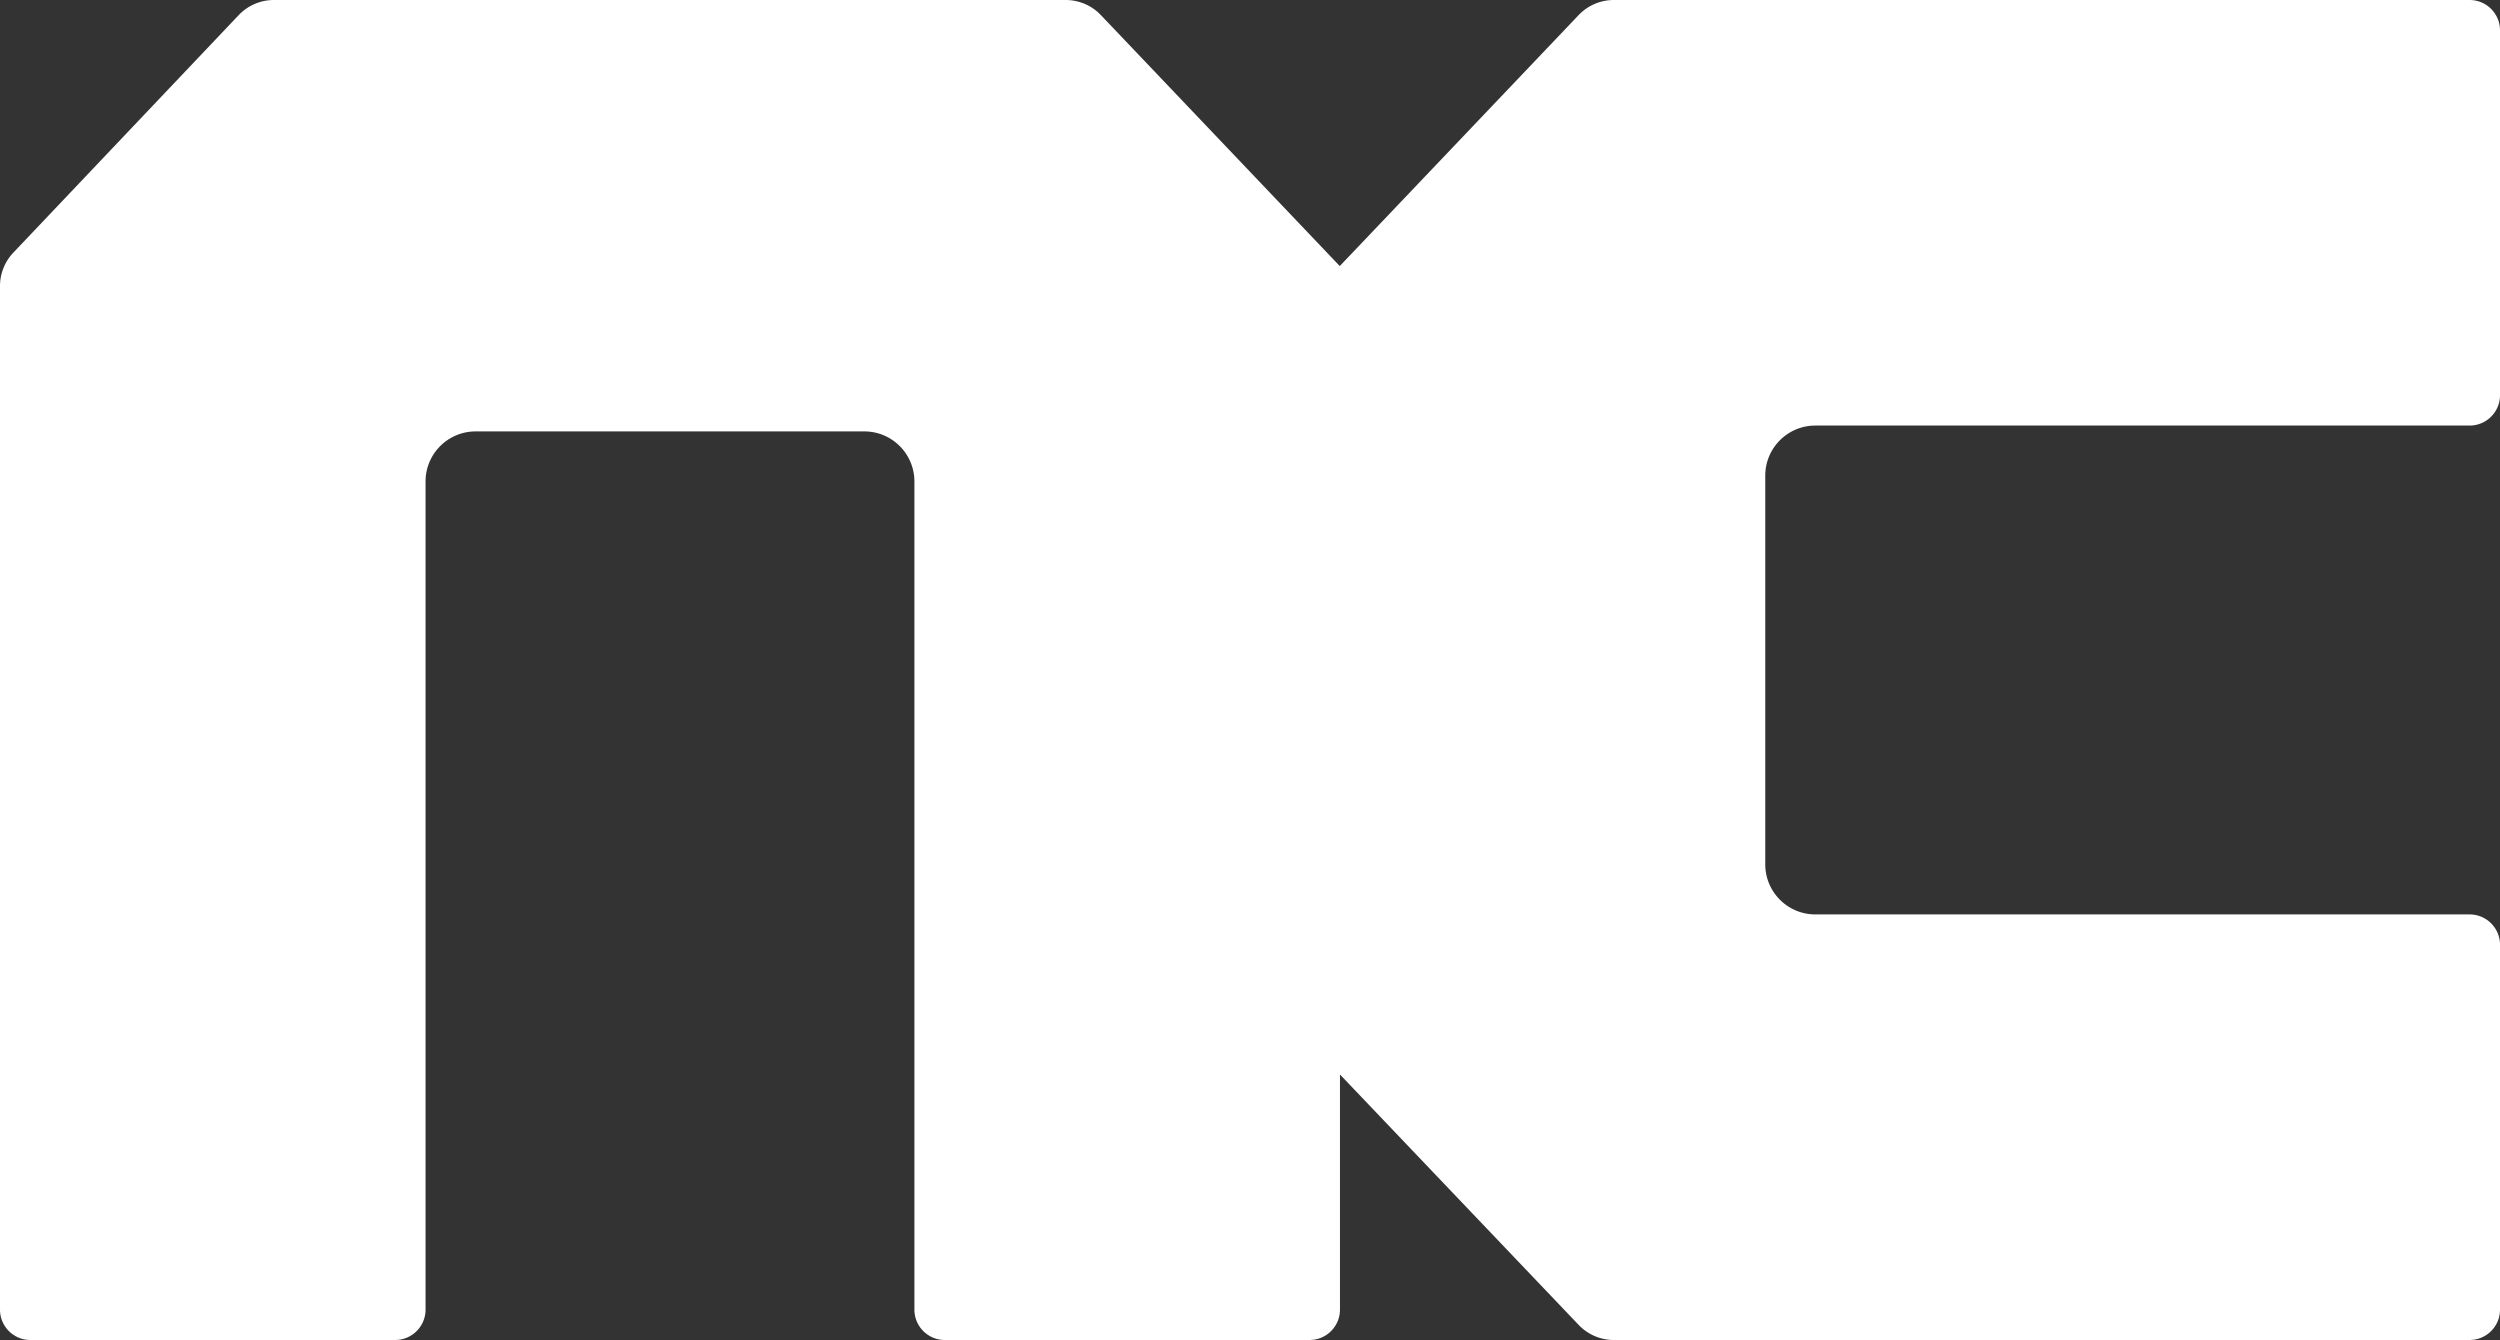 <svg xmlns="http://www.w3.org/2000/svg" xml:space="preserve" width="1000px" height="535.996px" x="0px" y="0px" viewBox="0 0 1000 535.996"><rect x="0" y="0" width="1000" height="535.996" fill="#333333" stroke="none"/><path fill="#FFF" d="M726.146 170.226H987.85c6.703 0 12.151-5.44 12.151-12.151V12.148c0-6.707-5.448-12.147-12.151-12.147H645.523a19.42 19.42 0 0 0-14.061 6.025l-95.557 100.4-95.562-100.4A19.41 19.41 0 0 0 426.284.001H109.552a19.4 19.4 0 0 0-14.079 6.053l-90.147 95.01a19.42 19.42 0 0 0-5.327 13.359v409.421c0 6.711 5.438 12.151 12.147 12.151H158.07c6.713 0 12.151-5.44 12.151-12.151V192.603c0-11.068 8.971-20.039 20.041-20.039h155.462c11.07 0 20.041 8.971 20.041 20.039v331.241c0 6.711 5.44 12.151 12.151 12.151h145.925c6.707 0 12.147-5.44 12.147-12.151v-94.052L631.47 529.97a19.37 19.37 0 0 0 14.045 6.025H987.85c6.703 0 12.151-5.44 12.151-12.151V377.922c0-6.711-5.448-12.151-12.151-12.151H726.146c-11.071 0-20.042-8.979-20.042-20.046V190.264c0-11.064 8.97-20.038 20.042-20.038"/></svg>